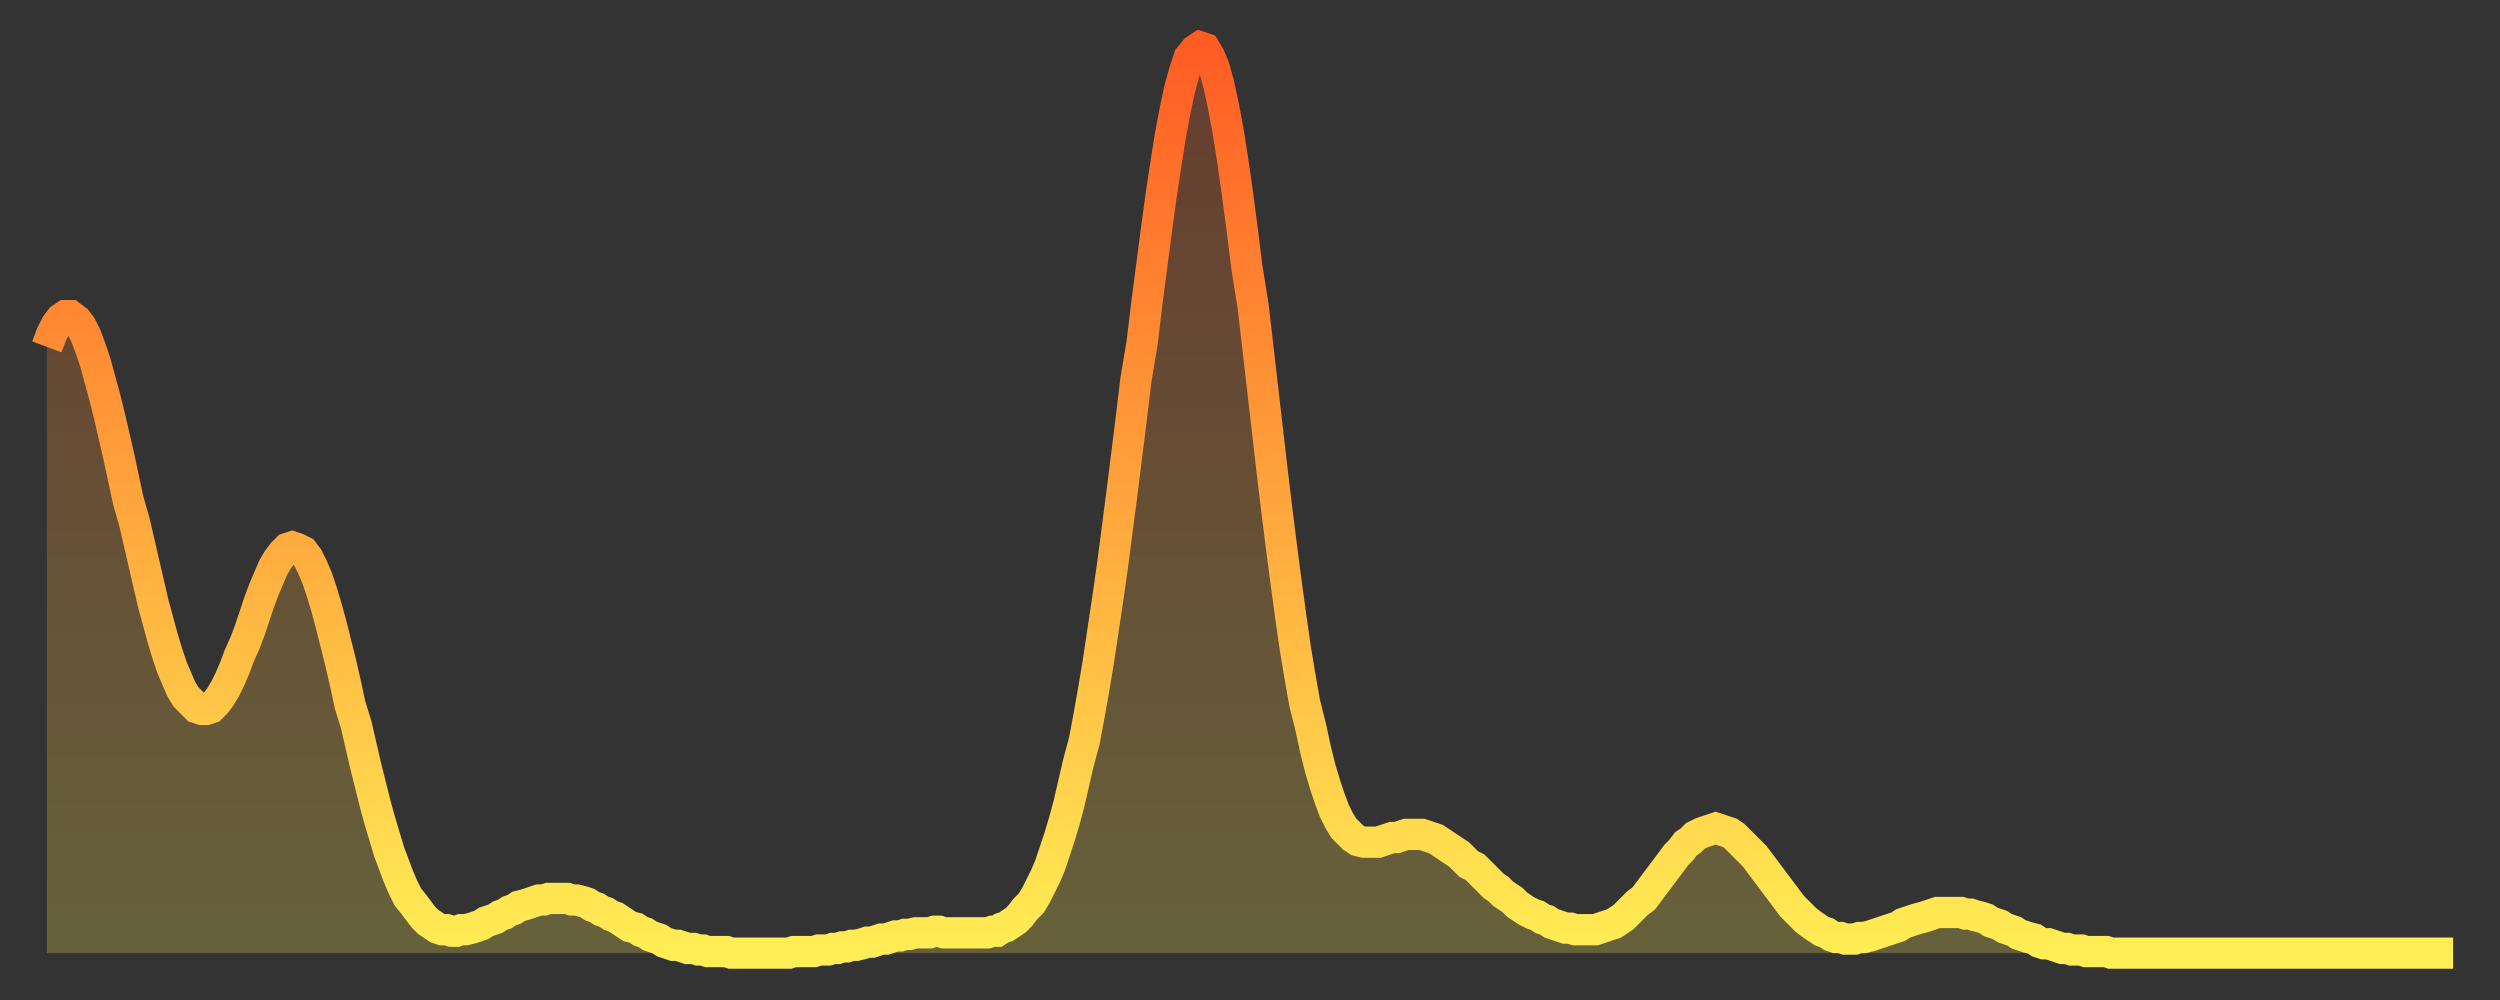 <?xml version="1.0" encoding="utf-8" ?>
<svg baseProfile="full" height="64" version="1.1" width="160" xmlns="http://www.w3.org/2000/svg" xmlns:ev="http://www.w3.org/2001/xml-events" xmlns:xlink="http://www.w3.org/1999/xlink"><rect width="100%" height="100%" fill="#333333" stroke="none"/><defs><linearGradient id="id95204" x1="0" x2="0" y1="0" y2="1"><stop offset="0%" stop-color="#ff5c24" /><stop offset="50%" stop-color="#ffa53c" /><stop offset="100%" stop-color="#ffee55" /></linearGradient></defs><g transform="translate(3,3)"><g><path d="M 0.0 19.2 0.3 18.4 0.6 17.8 0.9 17.4 1.2 17.2 1.5 17.2 1.9 17.5 2.2 17.9 2.5 18.5 2.8 19.3 3.1 20.2 3.4 21.3 3.7 22.4 4.0 23.6 4.3 24.9 4.6 26.2 4.9 27.6 5.2 29.0 5.6 30.4 5.9 31.7 6.2 33.0 6.5 34.3 6.8 35.6 7.1 36.7 7.4 37.8 7.7 38.8 8.0 39.7 8.3 40.4 8.6 41.1 8.9 41.6 9.3 42.0 9.6 42.3 9.9 42.4 10.2 42.4 10.5 42.3 10.8 42.0 11.1 41.6 11.4 41.1 11.7 40.5 12.0 39.8 12.3 39.0 12.7 38.1 13.0 37.3 13.3 36.4 13.6 35.5 13.9 34.7 14.2 34.0 14.5 33.3 14.8 32.8 15.1 32.4 15.4 32.1 15.7 32.0 16.0 32.1 16.4 32.3 16.7 32.7 17.0 33.3 17.3 34.0 17.6 34.9 17.9 35.9 18.2 37.0 18.5 38.2 18.8 39.4 19.1 40.7 19.4 42.1 19.8 43.4 20.1 44.7 20.4 46.0 20.7 47.2 21.0 48.4 21.3 49.5 21.6 50.5 21.9 51.5 22.2 52.3 22.5 53.1 22.8 53.8 23.1 54.4 23.5 54.9 23.8 55.3 24.1 55.7 24.4 56.0 24.7 56.2 25.0 56.4 25.3 56.5 25.6 56.5 25.9 56.6 26.2 56.6 26.5 56.5 26.8 56.5 27.2 56.4 27.5 56.3 27.8 56.2 28.1 56.0 28.4 55.9 28.7 55.8 29.0 55.6 29.3 55.5 29.6 55.3 29.9 55.2 30.2 55.0 30.6 54.9 30.9 54.8 31.2 54.7 31.5 54.6 31.8 54.6 32.1 54.5 32.4 54.5 32.7 54.5 33.0 54.5 33.3 54.5 33.6 54.6 33.9 54.6 34.3 54.7 34.6 54.8 34.9 55.0 35.2 55.1 35.5 55.3 35.8 55.4 36.1 55.6 36.4 55.7 36.7 55.9 37.0 56.1 37.3 56.3 37.7 56.4 38.0 56.6 38.3 56.7 38.6 56.9 38.9 57.0 39.2 57.1 39.5 57.3 39.8 57.4 40.1 57.5 40.4 57.5 40.7 57.6 41.0 57.7 41.4 57.7 41.7 57.8 42.0 57.8 42.3 57.9 42.6 57.9 42.9 57.9 43.2 57.9 43.5 57.9 43.8 58.0 44.1 58.0 44.4 58.0 44.7 58.0 45.1 58.0 45.4 58.0 45.7 58.0 46.0 58.0 46.3 58.0 46.6 58.0 46.9 58.0 47.2 58.0 47.5 58.0 47.8 57.9 48.1 57.9 48.5 57.9 48.8 57.9 49.1 57.9 49.4 57.8 49.7 57.8 50.0 57.8 50.3 57.7 50.6 57.7 50.9 57.6 51.2 57.6 51.5 57.5 51.8 57.5 52.2 57.4 52.5 57.3 52.8 57.3 53.1 57.2 53.4 57.1 53.7 57.1 54.0 57.0 54.3 56.9 54.6 56.9 54.9 56.8 55.2 56.8 55.6 56.7 55.9 56.7 56.2 56.7 56.5 56.7 56.8 56.6 57.1 56.6 57.4 56.7 57.7 56.7 58.0 56.7 58.3 56.7 58.6 56.7 58.9 56.7 59.3 56.7 59.6 56.7 59.9 56.7 60.2 56.7 60.5 56.6 60.8 56.6 61.1 56.4 61.4 56.3 61.7 56.1 62.0 55.9 62.3 55.6 62.6 55.2 63.0 54.8 63.3 54.3 63.6 53.7 63.9 53.1 64.2 52.4 64.5 51.5 64.8 50.6 65.1 49.6 65.4 48.5 65.7 47.2 66.0 45.9 66.4 44.4 66.7 42.8 67.0 41.1 67.3 39.3 67.6 37.3 67.9 35.3 68.2 33.2 68.5 30.9 68.8 28.6 69.1 26.2 69.4 23.8 69.7 21.3 70.1 18.9 70.4 16.4 70.7 14.1 71.0 11.8 71.3 9.6 71.6 7.6 71.9 5.7 72.2 4.1 72.5 2.7 72.8 1.6 73.1 0.7 73.5 0.2 73.8 0.0 74.1 0.1 74.4 0.6 74.7 1.3 75.0 2.4 75.3 3.8 75.6 5.4 75.9 7.3 76.2 9.4 76.5 11.7 76.8 14.1 77.2 16.6 77.5 19.2 77.8 21.8 78.1 24.4 78.4 27.0 78.7 29.5 79.0 31.9 79.3 34.2 79.6 36.4 79.9 38.5 80.2 40.3 80.5 42.0 80.9 43.6 81.2 45.0 81.5 46.2 81.8 47.2 82.1 48.1 82.4 48.9 82.7 49.5 83.0 50.0 83.3 50.3 83.6 50.6 83.9 50.8 84.3 50.9 84.6 50.9 84.9 50.9 85.2 50.9 85.5 50.8 85.8 50.7 86.1 50.6 86.4 50.6 86.7 50.5 87.0 50.4 87.3 50.4 87.6 50.4 88.0 50.4 88.3 50.5 88.6 50.6 88.9 50.7 89.2 50.9 89.5 51.1 89.8 51.3 90.1 51.5 90.4 51.7 90.7 52.0 91.0 52.3 91.4 52.5 91.7 52.8 92.0 53.1 92.3 53.4 92.6 53.7 92.9 53.9 93.2 54.2 93.5 54.4 93.8 54.6 94.1 54.9 94.4 55.1 94.7 55.3 95.1 55.5 95.4 55.6 95.7 55.8 96.0 55.9 96.3 56.1 96.6 56.2 96.9 56.3 97.2 56.4 97.5 56.4 97.8 56.5 98.1 56.5 98.4 56.5 98.8 56.5 99.1 56.5 99.4 56.4 99.7 56.3 100.0 56.2 100.3 56.1 100.6 55.9 100.9 55.7 101.2 55.4 101.5 55.1 101.8 54.8 102.2 54.5 102.5 54.1 102.8 53.7 103.1 53.3 103.4 52.9 103.7 52.5 104.0 52.1 104.3 51.7 104.6 51.4 104.9 51.0 105.2 50.8 105.5 50.5 105.9 50.3 106.2 50.2 106.5 50.1 106.8 50.0 107.1 50.1 107.4 50.2 107.7 50.3 108.0 50.5 108.3 50.8 108.6 51.1 108.9 51.4 109.3 51.8 109.6 52.2 109.9 52.6 110.2 53.0 110.5 53.4 110.8 53.8 111.1 54.2 111.4 54.6 111.7 55.0 112.0 55.3 112.3 55.6 112.6 55.9 113.0 56.2 113.3 56.4 113.6 56.6 113.9 56.7 114.2 56.9 114.5 57.0 114.8 57.0 115.1 57.1 115.4 57.1 115.7 57.1 116.0 57.0 116.3 57.0 116.7 56.9 117.0 56.8 117.3 56.7 117.6 56.6 117.9 56.5 118.2 56.4 118.5 56.3 118.8 56.1 119.1 56.0 119.4 55.9 119.7 55.8 120.1 55.7 120.4 55.6 120.7 55.5 121.0 55.4 121.3 55.4 121.6 55.4 121.9 55.4 122.2 55.4 122.5 55.4 122.8 55.5 123.1 55.5 123.4 55.6 123.8 55.7 124.1 55.8 124.4 56.0 124.7 56.1 125.0 56.2 125.3 56.4 125.6 56.5 125.9 56.6 126.2 56.8 126.5 56.9 126.8 57.0 127.2 57.1 127.5 57.3 127.8 57.4 128.1 57.4 128.4 57.5 128.7 57.6 129.0 57.7 129.3 57.7 129.6 57.8 129.9 57.8 130.2 57.8 130.5 57.9 130.9 57.9 131.2 57.9 131.5 57.9 131.8 57.9 132.1 58.0 132.4 58.0 132.7 58.0 133.0 58.0 133.3 58.0 133.6 58.0 133.9 58.0 134.2 58.0 134.6 58.0 134.9 58.0 135.2 58.0 135.5 58.0 135.8 58.0 136.1 58.0 136.4 58.0 136.7 58.0 137.0 58.0 137.3 58.0 137.6 58.0 138.0 58.0 138.3 58.0 138.6 58.0 138.9 58.0 139.2 58.0 139.5 58.0 139.8 58.0 140.1 58.0 140.4 58.0 140.7 58.0 141.0 58.0 141.3 58.0 141.7 58.0 142.0 58.0 142.3 58.0 142.6 58.0 142.9 58.0 143.2 58.0 143.5 58.0 143.8 58.0 144.1 58.0 144.4 58.0 144.7 58.0 145.1 58.0 145.4 58.0 145.7 58.0 146.0 58.0 146.3 58.0 146.6 58.0 146.9 58.0 147.2 58.0 147.5 58.0 147.8 58.0 148.1 58.0 148.4 58.0 148.8 58.0 149.1 58.0 149.4 58.0 149.7 58.0 150.0 58.0 150.3 58.0 150.6 58.0 150.9 58.0 151.2 58.0 151.5 58.0 151.8 58.0 152.1 58.0 152.5 58.0 152.8 58.0 153.1 58.0 153.4 58.0 153.7 58.0 154.0 58.0" fill="none" id="graph-curve" opacity="1" stroke="url(#id95204)" stroke-width="2" /><path d="M 0 58 L 0.0 19.2 0.3 18.4 0.6 17.8 0.9 17.4 1.2 17.2 1.5 17.2 1.9 17.5 2.2 17.9 2.5 18.5 2.8 19.3 3.1 20.2 3.4 21.3 3.7 22.4 4.0 23.6 4.3 24.9 4.6 26.2 4.9 27.6 5.2 29.0 5.6 30.4 5.9 31.7 6.2 33.0 6.5 34.3 6.8 35.6 7.1 36.7 7.4 37.8 7.7 38.8 8.0 39.7 8.3 40.4 8.6 41.1 8.9 41.6 9.3 42.0 9.6 42.3 9.9 42.4 10.2 42.4 10.5 42.3 10.8 42.0 11.1 41.6 11.4 41.1 11.7 40.5 12.0 39.8 12.3 39.0 12.7 38.1 13.0 37.3 13.3 36.4 13.6 35.5 13.9 34.7 14.2 34.0 14.5 33.3 14.8 32.8 15.1 32.4 15.4 32.1 15.7 32.0 16.0 32.1 16.4 32.3 16.7 32.7 17.0 33.3 17.3 34.0 17.6 34.9 17.9 35.9 18.2 37.0 18.5 38.2 18.8 39.4 19.1 40.7 19.4 42.1 19.8 43.4 20.1 44.7 20.4 46.0 20.7 47.2 21.0 48.4 21.3 49.5 21.6 50.5 21.9 51.5 22.2 52.3 22.5 53.1 22.8 53.8 23.1 54.4 23.5 54.9 23.8 55.3 24.1 55.7 24.4 56.0 24.7 56.2 25.0 56.4 25.3 56.5 25.6 56.5 25.9 56.6 26.2 56.6 26.5 56.5 26.8 56.5 27.2 56.4 27.5 56.3 27.8 56.2 28.1 56.0 28.4 55.9 28.7 55.8 29.0 55.6 29.3 55.5 29.6 55.3 29.9 55.2 30.2 55.0 30.6 54.9 30.9 54.8 31.2 54.7 31.5 54.6 31.8 54.6 32.1 54.5 32.4 54.5 32.7 54.5 33.0 54.5 33.3 54.5 33.6 54.6 33.9 54.6 34.3 54.7 34.6 54.8 34.9 55.0 35.2 55.1 35.5 55.3 35.8 55.4 36.1 55.6 36.4 55.7 36.7 55.9 37.0 56.1 37.3 56.3 37.7 56.4 38.0 56.6 38.3 56.7 38.6 56.9 38.9 57.0 39.2 57.1 39.5 57.3 39.8 57.4 40.1 57.5 40.4 57.5 40.7 57.6 41.0 57.7 41.4 57.7 41.7 57.8 42.0 57.8 42.3 57.9 42.6 57.9 42.9 57.9 43.2 57.9 43.5 57.9 43.8 58.0 44.1 58.0 44.4 58.0 44.7 58.0 45.1 58.0 45.4 58.0 45.7 58.0 46.0 58.0 46.3 58.0 46.6 58.0 46.9 58.0 47.2 58.0 47.5 58.0 47.8 57.9 48.1 57.9 48.5 57.9 48.8 57.9 49.1 57.9 49.4 57.8 49.7 57.8 50.0 57.8 50.3 57.7 50.6 57.7 50.9 57.6 51.2 57.6 51.5 57.5 51.8 57.5 52.2 57.4 52.5 57.3 52.8 57.3 53.1 57.2 53.4 57.1 53.7 57.1 54.0 57.0 54.3 56.9 54.6 56.9 54.9 56.8 55.2 56.8 55.6 56.7 55.9 56.7 56.2 56.7 56.5 56.7 56.8 56.6 57.1 56.6 57.4 56.7 57.7 56.7 58.0 56.7 58.3 56.7 58.6 56.7 58.9 56.7 59.3 56.7 59.6 56.7 59.9 56.7 60.2 56.7 60.5 56.6 60.8 56.6 61.1 56.4 61.4 56.3 61.7 56.1 62.0 55.9 62.3 55.6 62.6 55.2 63.0 54.8 63.3 54.3 63.6 53.7 63.9 53.1 64.2 52.4 64.5 51.5 64.8 50.6 65.1 49.6 65.4 48.5 65.7 47.2 66.0 45.9 66.4 44.4 66.7 42.8 67.0 41.1 67.3 39.3 67.6 37.3 67.9 35.3 68.2 33.2 68.5 30.9 68.8 28.6 69.1 26.2 69.4 23.8 69.7 21.3 70.1 18.9 70.4 16.4 70.7 14.1 71.0 11.8 71.3 9.6 71.6 7.6 71.9 5.7 72.2 4.1 72.5 2.7 72.8 1.6 73.1 0.7 73.5 0.2 73.8 0.0 74.1 0.1 74.4 0.6 74.7 1.3 75.0 2.4 75.3 3.8 75.6 5.4 75.9 7.3 76.2 9.4 76.5 11.7 76.8 14.1 77.2 16.6 77.5 19.2 77.8 21.8 78.1 24.4 78.4 27.0 78.7 29.5 79.0 31.9 79.3 34.2 79.6 36.4 79.9 38.5 80.2 40.3 80.5 42.0 80.9 43.6 81.2 45.0 81.5 46.2 81.8 47.2 82.1 48.1 82.4 48.9 82.7 49.5 83.0 50.0 83.3 50.3 83.6 50.6 83.9 50.8 84.3 50.9 84.6 50.9 84.9 50.9 85.2 50.9 85.5 50.8 85.8 50.7 86.1 50.6 86.4 50.6 86.7 50.5 87.0 50.4 87.3 50.4 87.6 50.4 88.0 50.4 88.3 50.5 88.6 50.6 88.9 50.7 89.2 50.9 89.5 51.1 89.8 51.3 90.1 51.5 90.4 51.7 90.7 52.0 91.0 52.3 91.4 52.5 91.7 52.8 92.0 53.1 92.3 53.4 92.6 53.7 92.9 53.9 93.2 54.2 93.5 54.4 93.8 54.6 94.1 54.9 94.4 55.1 94.7 55.3 95.1 55.5 95.4 55.6 95.7 55.8 96.0 55.9 96.3 56.1 96.6 56.2 96.9 56.3 97.2 56.4 97.5 56.4 97.8 56.5 98.1 56.5 98.4 56.5 98.8 56.5 99.1 56.5 99.4 56.4 99.7 56.3 100.0 56.2 100.3 56.1 100.6 55.9 100.9 55.7 101.2 55.4 101.5 55.1 101.8 54.8 102.2 54.5 102.5 54.1 102.8 53.7 103.1 53.3 103.4 52.9 103.7 52.5 104.0 52.1 104.3 51.7 104.6 51.4 104.9 51.0 105.2 50.8 105.5 50.5 105.9 50.3 106.2 50.2 106.5 50.1 106.8 50.0 107.1 50.1 107.4 50.2 107.7 50.3 108.0 50.5 108.3 50.8 108.6 51.1 108.9 51.4 109.3 51.8 109.6 52.2 109.9 52.6 110.2 53.0 110.5 53.4 110.8 53.8 111.1 54.2 111.4 54.6 111.7 55.0 112.0 55.3 112.3 55.6 112.6 55.9 113.0 56.2 113.3 56.4 113.6 56.6 113.9 56.7 114.2 56.9 114.5 57.0 114.8 57.0 115.1 57.1 115.4 57.1 115.7 57.1 116.0 57.0 116.3 57.0 116.7 56.9 117.0 56.8 117.3 56.7 117.6 56.6 117.9 56.5 118.2 56.4 118.5 56.3 118.8 56.1 119.1 56.0 119.4 55.9 119.7 55.8 120.1 55.7 120.4 55.6 120.7 55.5 121.0 55.4 121.3 55.4 121.6 55.4 121.9 55.4 122.2 55.4 122.5 55.4 122.8 55.5 123.1 55.5 123.4 55.6 123.8 55.7 124.1 55.8 124.4 56.0 124.7 56.1 125.0 56.2 125.3 56.4 125.6 56.5 125.9 56.6 126.2 56.8 126.5 56.9 126.8 57.0 127.2 57.1 127.5 57.3 127.8 57.4 128.1 57.4 128.4 57.5 128.7 57.6 129.0 57.7 129.3 57.7 129.6 57.8 129.9 57.8 130.2 57.8 130.5 57.9 130.9 57.9 131.2 57.9 131.5 57.9 131.8 57.9 132.1 58.0 132.4 58.0 132.7 58.0 133.0 58.0 133.3 58.0 133.6 58.0 133.9 58.0 134.2 58.0 134.6 58.0 134.9 58.0 135.2 58.0 135.5 58.0 135.8 58.0 136.1 58.0 136.4 58.0 136.7 58.0 137.0 58.0 137.3 58.0 137.6 58.0 138.0 58.0 138.3 58.0 138.6 58.0 138.9 58.0 139.2 58.0 139.5 58.0 139.8 58.0 140.1 58.0 140.4 58.0 140.7 58.0 141.0 58.0 141.3 58.0 141.7 58.0 142.0 58.0 142.3 58.0 142.6 58.0 142.9 58.0 143.2 58.0 143.5 58.0 143.8 58.0 144.1 58.0 144.4 58.0 144.7 58.0 145.1 58.0 145.4 58.0 145.7 58.0 146.0 58.0 146.3 58.0 146.6 58.0 146.9 58.0 147.2 58.0 147.5 58.0 147.8 58.0 148.1 58.0 148.4 58.0 148.8 58.0 149.1 58.0 149.4 58.0 149.7 58.0 150.0 58.0 150.3 58.0 150.6 58.0 150.9 58.0 151.2 58.0 151.5 58.0 151.8 58.0 152.1 58.0 152.5 58.0 152.8 58.0 153.1 58.0 153.4 58.0 153.7 58.0 154.0 58.0 154 58" fill="url(#id95204)" fill-opacity=".25" id="graph-shadow" /></g></g></svg>